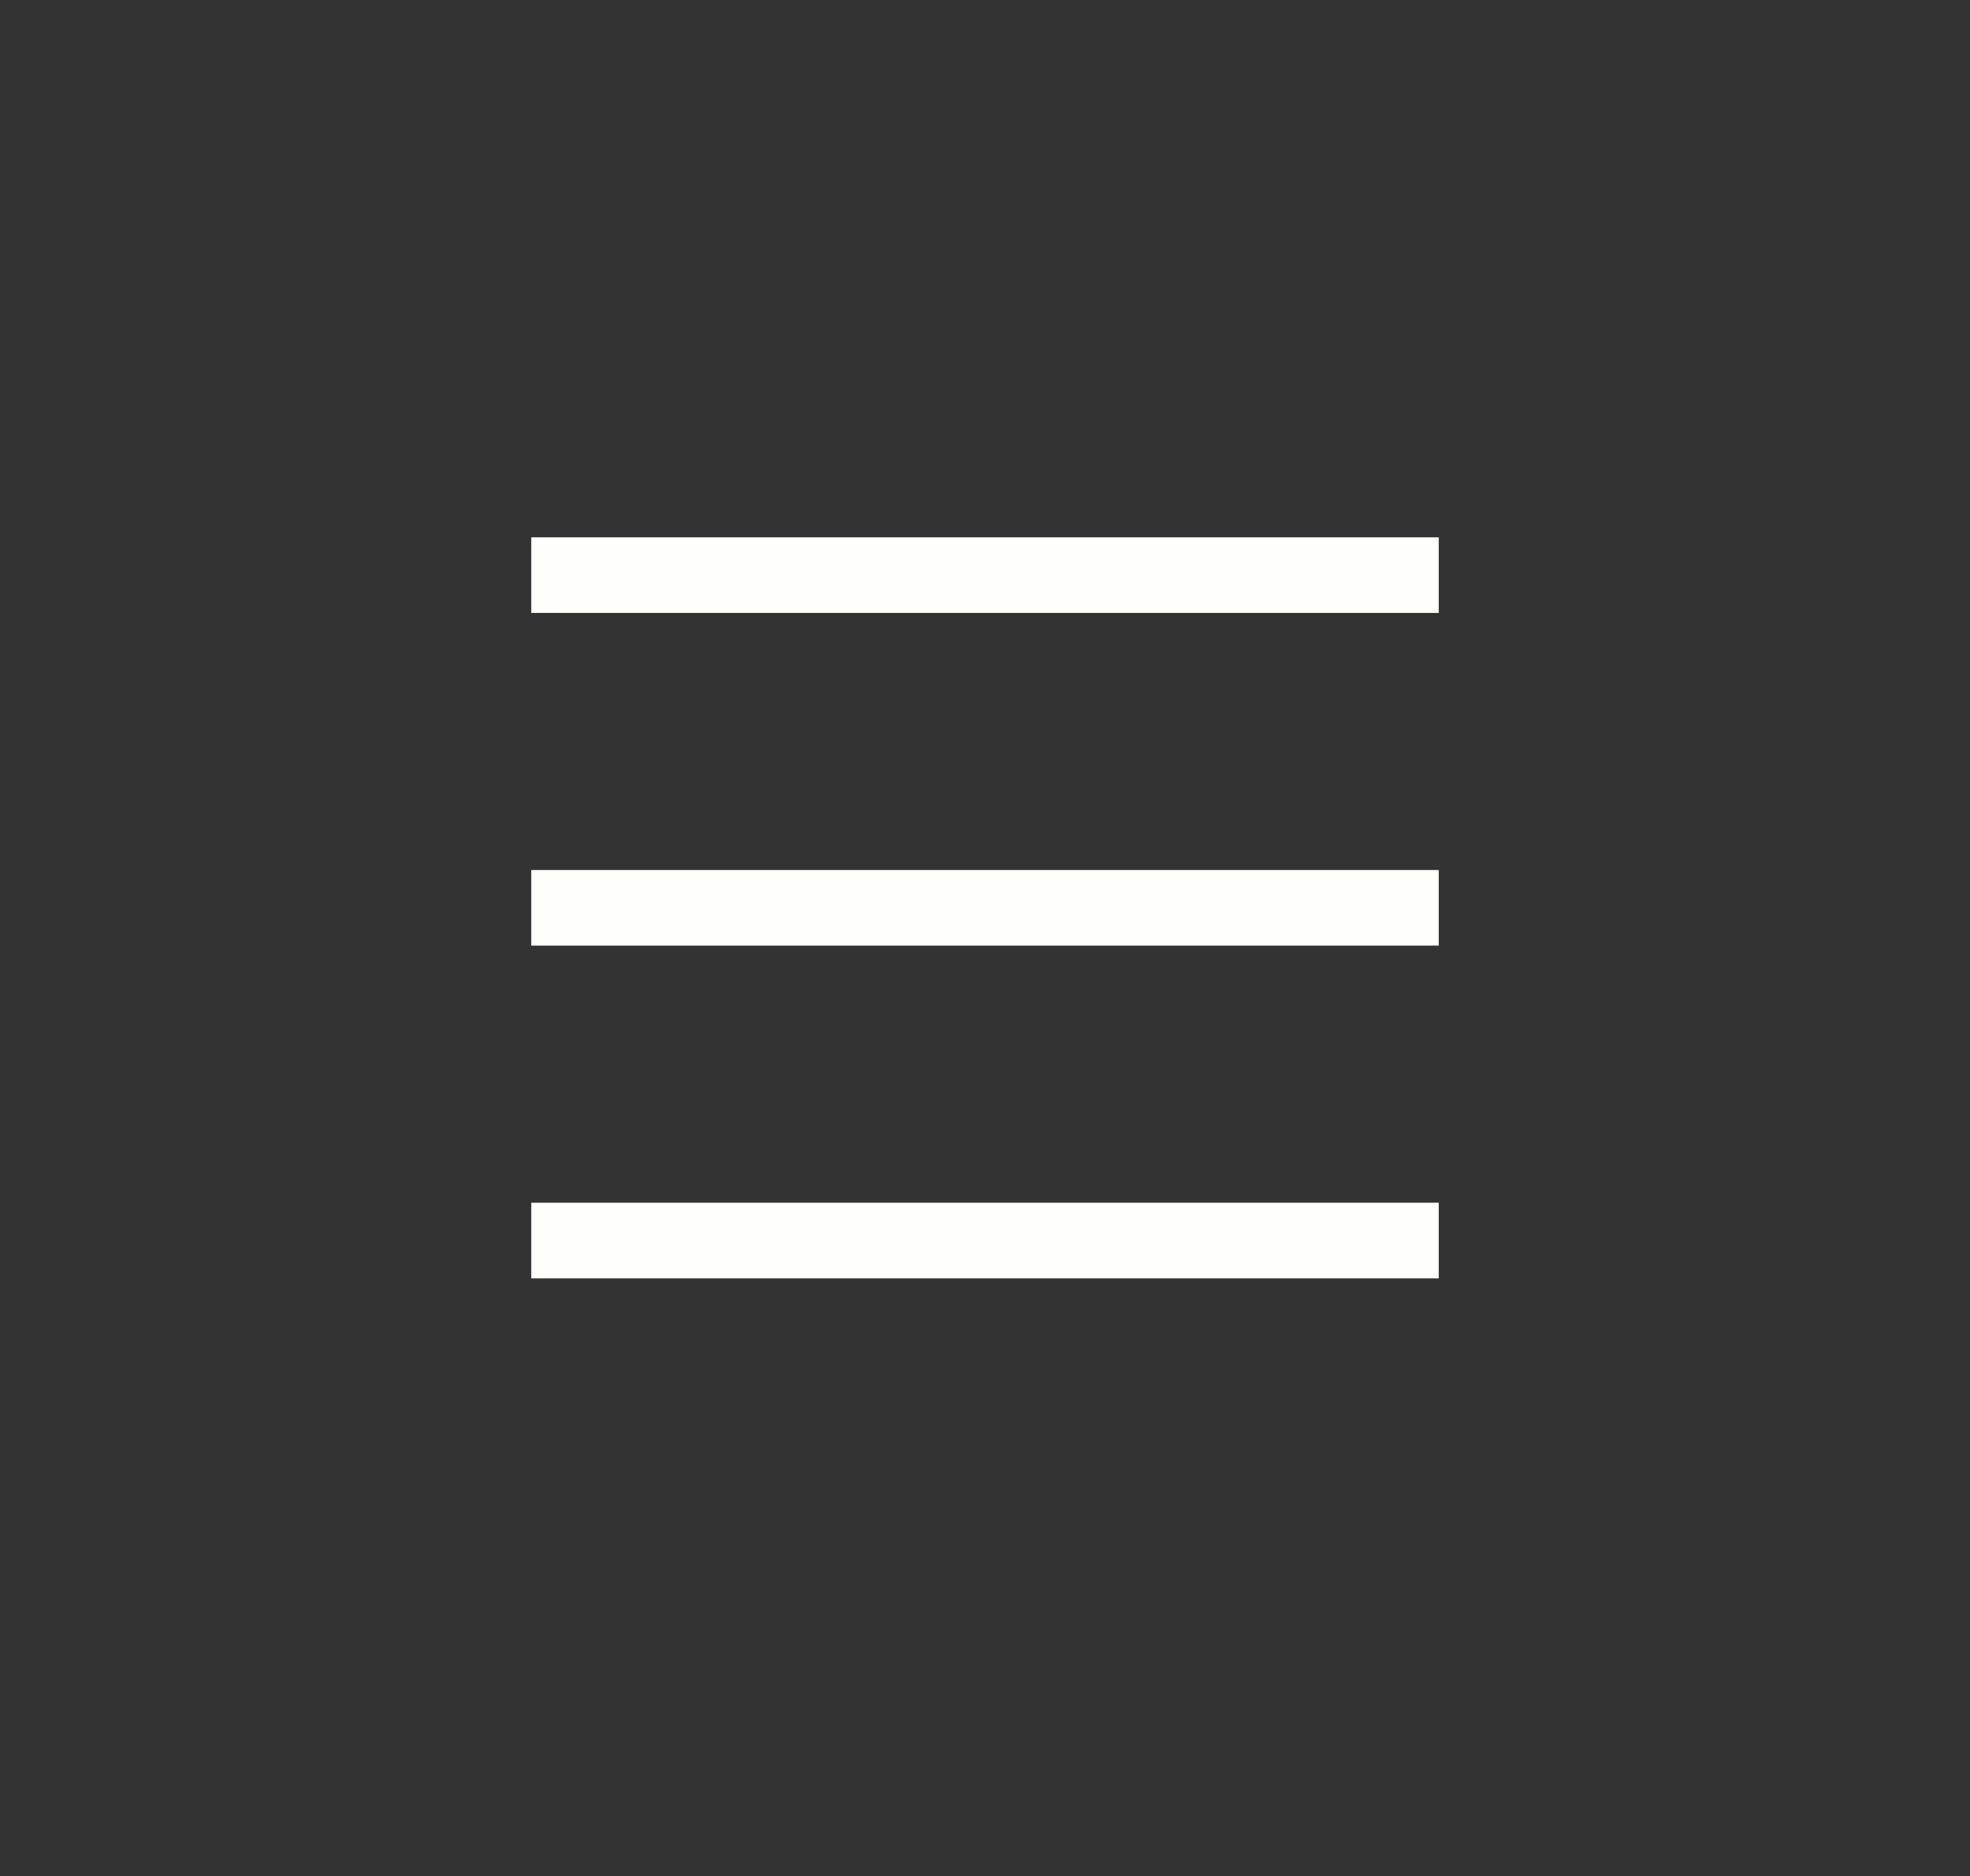 <svg xmlns="http://www.w3.org/2000/svg" id="b" width="26.05" height="24.811"><rect width="100%" height="100%" fill="#333333" stroke="none"/><defs><style>.g{fill:none;stroke:#fefffa}</style></defs><g id="c"><g id="d"><g id="e"><path d="M0 0h26.05v24.811H0z" style="fill:none"/><path d="M7.025 16.406h12M7.025 12.006h12M7.025 7.606h12" class="g"/></g></g></g></svg>